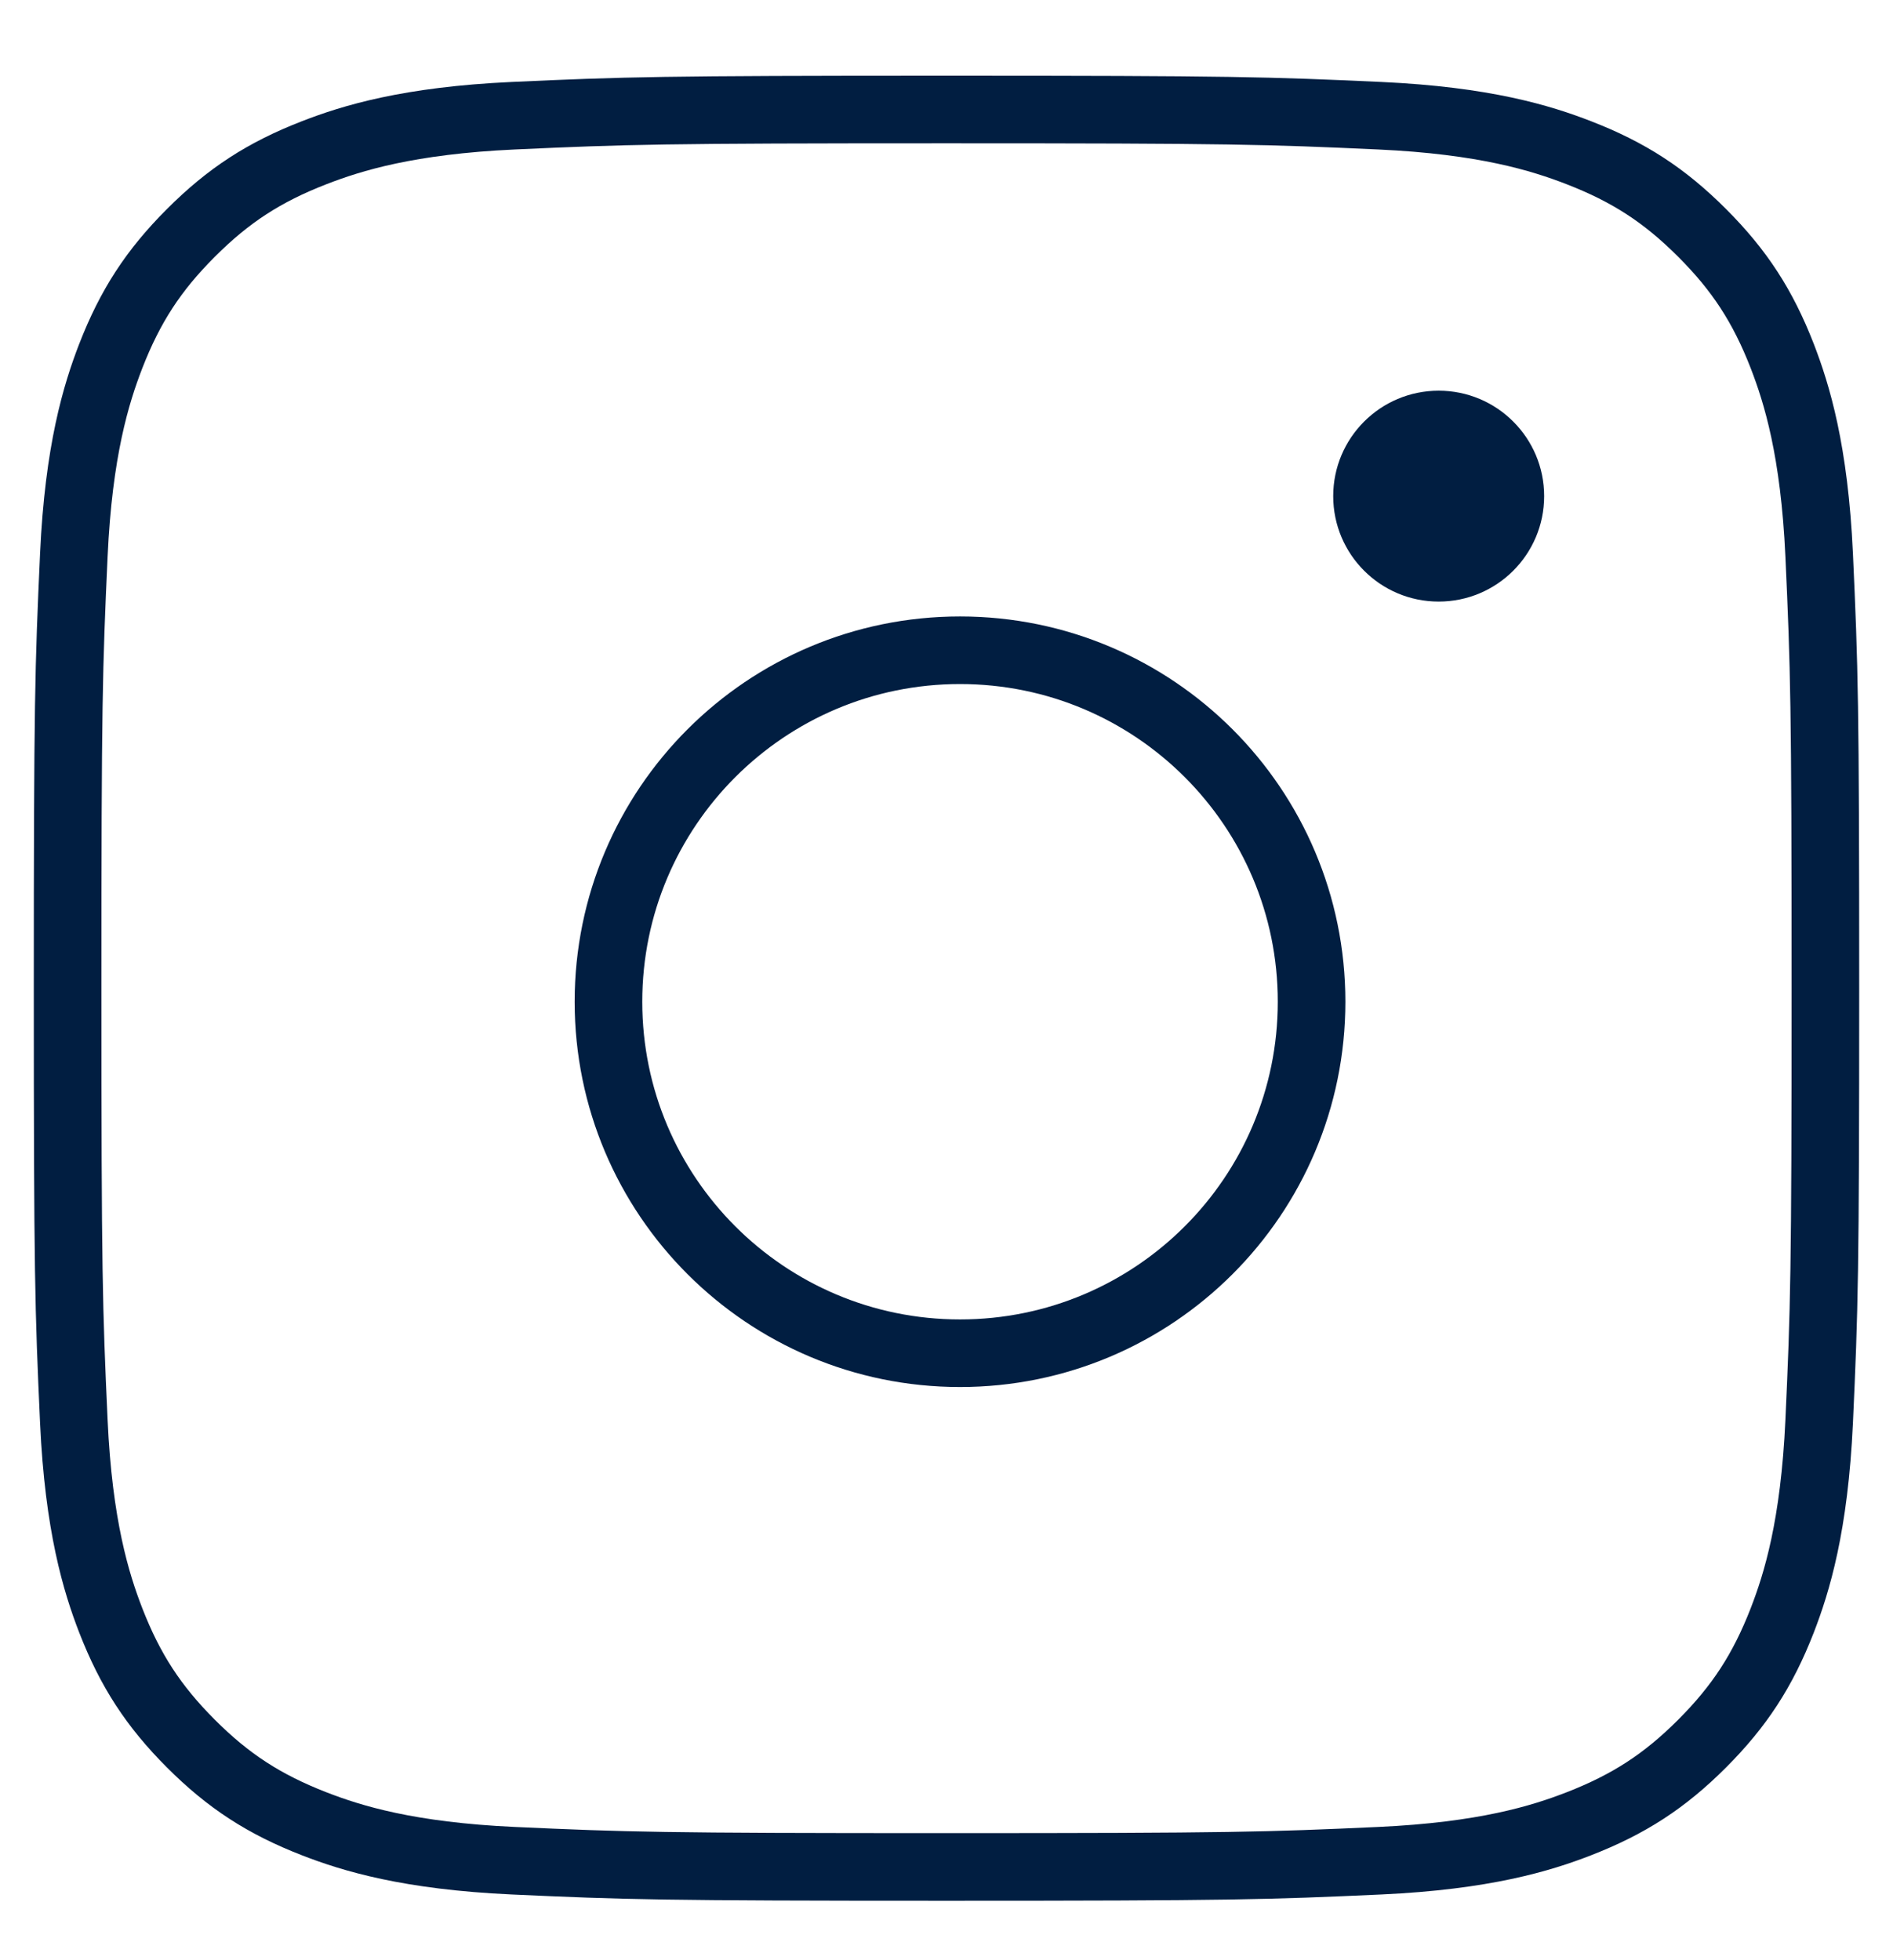 <svg width="28" height="29" viewBox="0 0 28 29" fill="none" xmlns="http://www.w3.org/2000/svg">
<g clip-path="url(#clip0_2_2420)">
<path fill-rule="evenodd" clip-rule="evenodd" d="M22.84 7.34C22.84 8.202 22.141 8.9 21.28 8.9C20.419 8.9 19.72 8.202 19.72 7.34C19.72 6.478 20.419 5.78 21.28 5.78C22.141 5.78 22.84 6.478 22.84 7.34Z" fill="#011E41"/>
<path fill-rule="evenodd" clip-rule="evenodd" d="M14 1.62C18.234 1.62 18.735 1.636 20.408 1.712C21.954 1.783 22.794 2.042 23.352 2.259C24.092 2.546 24.621 2.89 25.176 3.445C25.73 3.999 26.074 4.528 26.362 5.268C26.578 5.827 26.837 6.666 26.908 8.213C26.984 9.885 27 10.386 27 14.62C27 18.854 26.984 19.355 26.908 21.028C26.837 22.574 26.578 23.414 26.362 23.972C26.074 24.712 25.73 25.241 25.176 25.796C24.621 26.351 24.092 26.694 23.352 26.982C22.794 27.199 21.954 27.457 20.408 27.528C18.736 27.604 18.234 27.62 14 27.62C9.766 27.62 9.264 27.604 7.592 27.528C6.046 27.457 5.206 27.199 4.648 26.982C3.908 26.694 3.379 26.351 2.824 25.796C2.27 25.241 1.926 24.712 1.638 23.972C1.422 23.414 1.163 22.574 1.092 21.028C1.016 19.355 1 18.854 1 14.62C1 10.386 1.016 9.885 1.092 8.213C1.163 6.666 1.422 5.827 1.638 5.268C1.926 4.528 2.27 3.999 2.824 3.445C3.379 2.89 3.908 2.546 4.648 2.259C5.206 2.042 6.046 1.783 7.592 1.712C9.265 1.636 9.766 1.62 14 1.62Z" stroke="#011E41"/>
<path fill-rule="evenodd" clip-rule="evenodd" d="M14.2 20.02C11.328 20.02 9 17.692 9 14.82C9 11.948 11.328 9.62 14.2 9.62C17.072 9.62 19.4 11.948 19.4 14.82C19.4 17.692 17.072 20.02 14.2 20.02Z" stroke="#011E41"/>
</g>
<defs>
<clipPath id="clip0_2_2420">
<rect width="28" height="28" fill="white" transform="translate(0 0.62)"/>
</clipPath>
</defs>
</svg>
